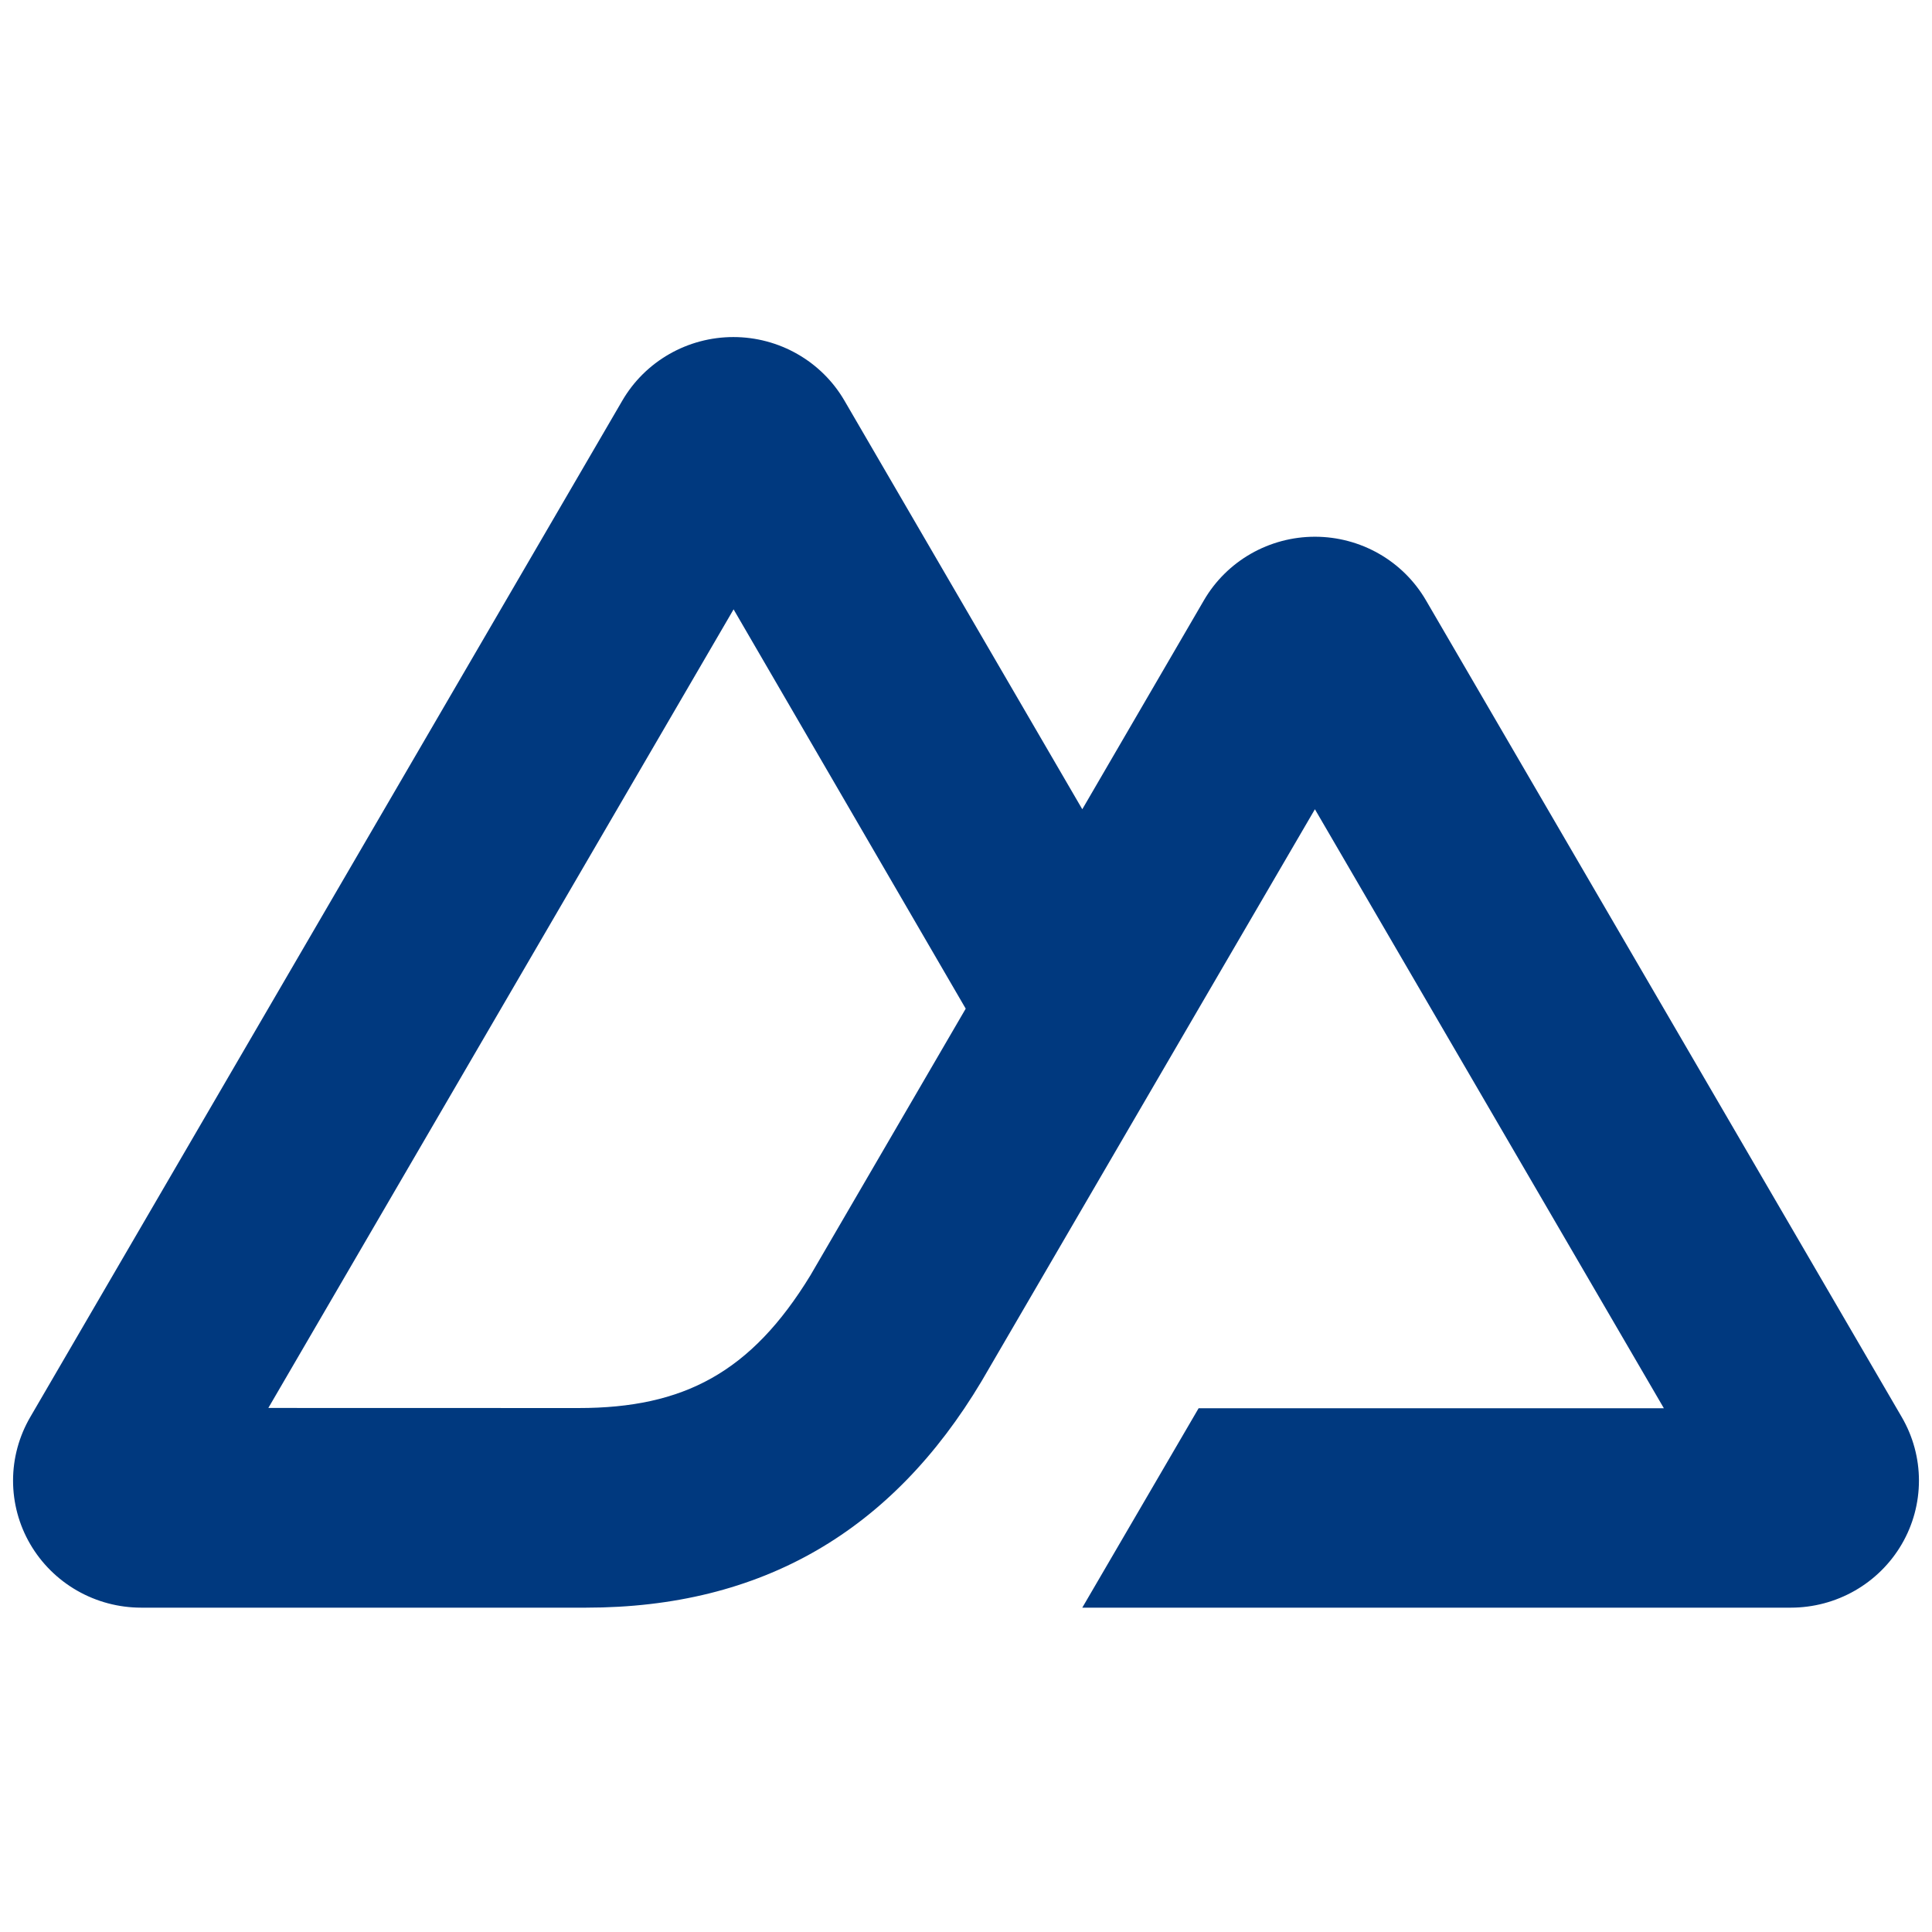 <svg width="74" height="74" viewBox="0 0 74 74" fill="none" xmlns="http://www.w3.org/2000/svg">
<g id="nuxtjs">
<g id="nuxtjs_2">
<path id="Vector" d="M41.454 61.577H68.591C69.453 61.577 70.3 61.352 71.046 60.925C71.792 60.498 72.412 59.883 72.843 59.143C73.274 58.404 73.5 57.564 73.5 56.71C73.5 55.856 73.272 55.017 72.841 54.277L54.616 22.991C54.185 22.252 53.566 21.637 52.82 21.21C52.073 20.783 51.227 20.558 50.365 20.558C49.503 20.558 48.657 20.783 47.91 21.21C47.164 21.637 46.544 22.252 46.114 22.991L41.454 30.996L32.343 15.343C31.912 14.603 31.292 13.989 30.545 13.562C29.799 13.135 28.952 12.91 28.09 12.91C27.228 12.91 26.381 13.135 25.635 13.562C24.888 13.989 24.268 14.603 23.837 15.343L1.159 54.277C0.728 55.017 0.5 55.856 0.5 56.71C0.5 57.564 0.726 58.404 1.157 59.143C1.588 59.883 2.208 60.498 2.954 60.925C3.7 61.352 4.547 61.577 5.409 61.577H22.444C29.193 61.577 34.17 58.639 37.595 52.906L45.91 38.634L50.364 30.996L63.73 53.939H45.91L41.454 61.577ZM22.166 53.931L10.278 53.928L28.098 23.34L36.989 38.634L31.036 48.857C28.762 52.576 26.178 53.931 22.166 53.931Z" fill="#00397F"/>
</g>
</g>
</svg>
